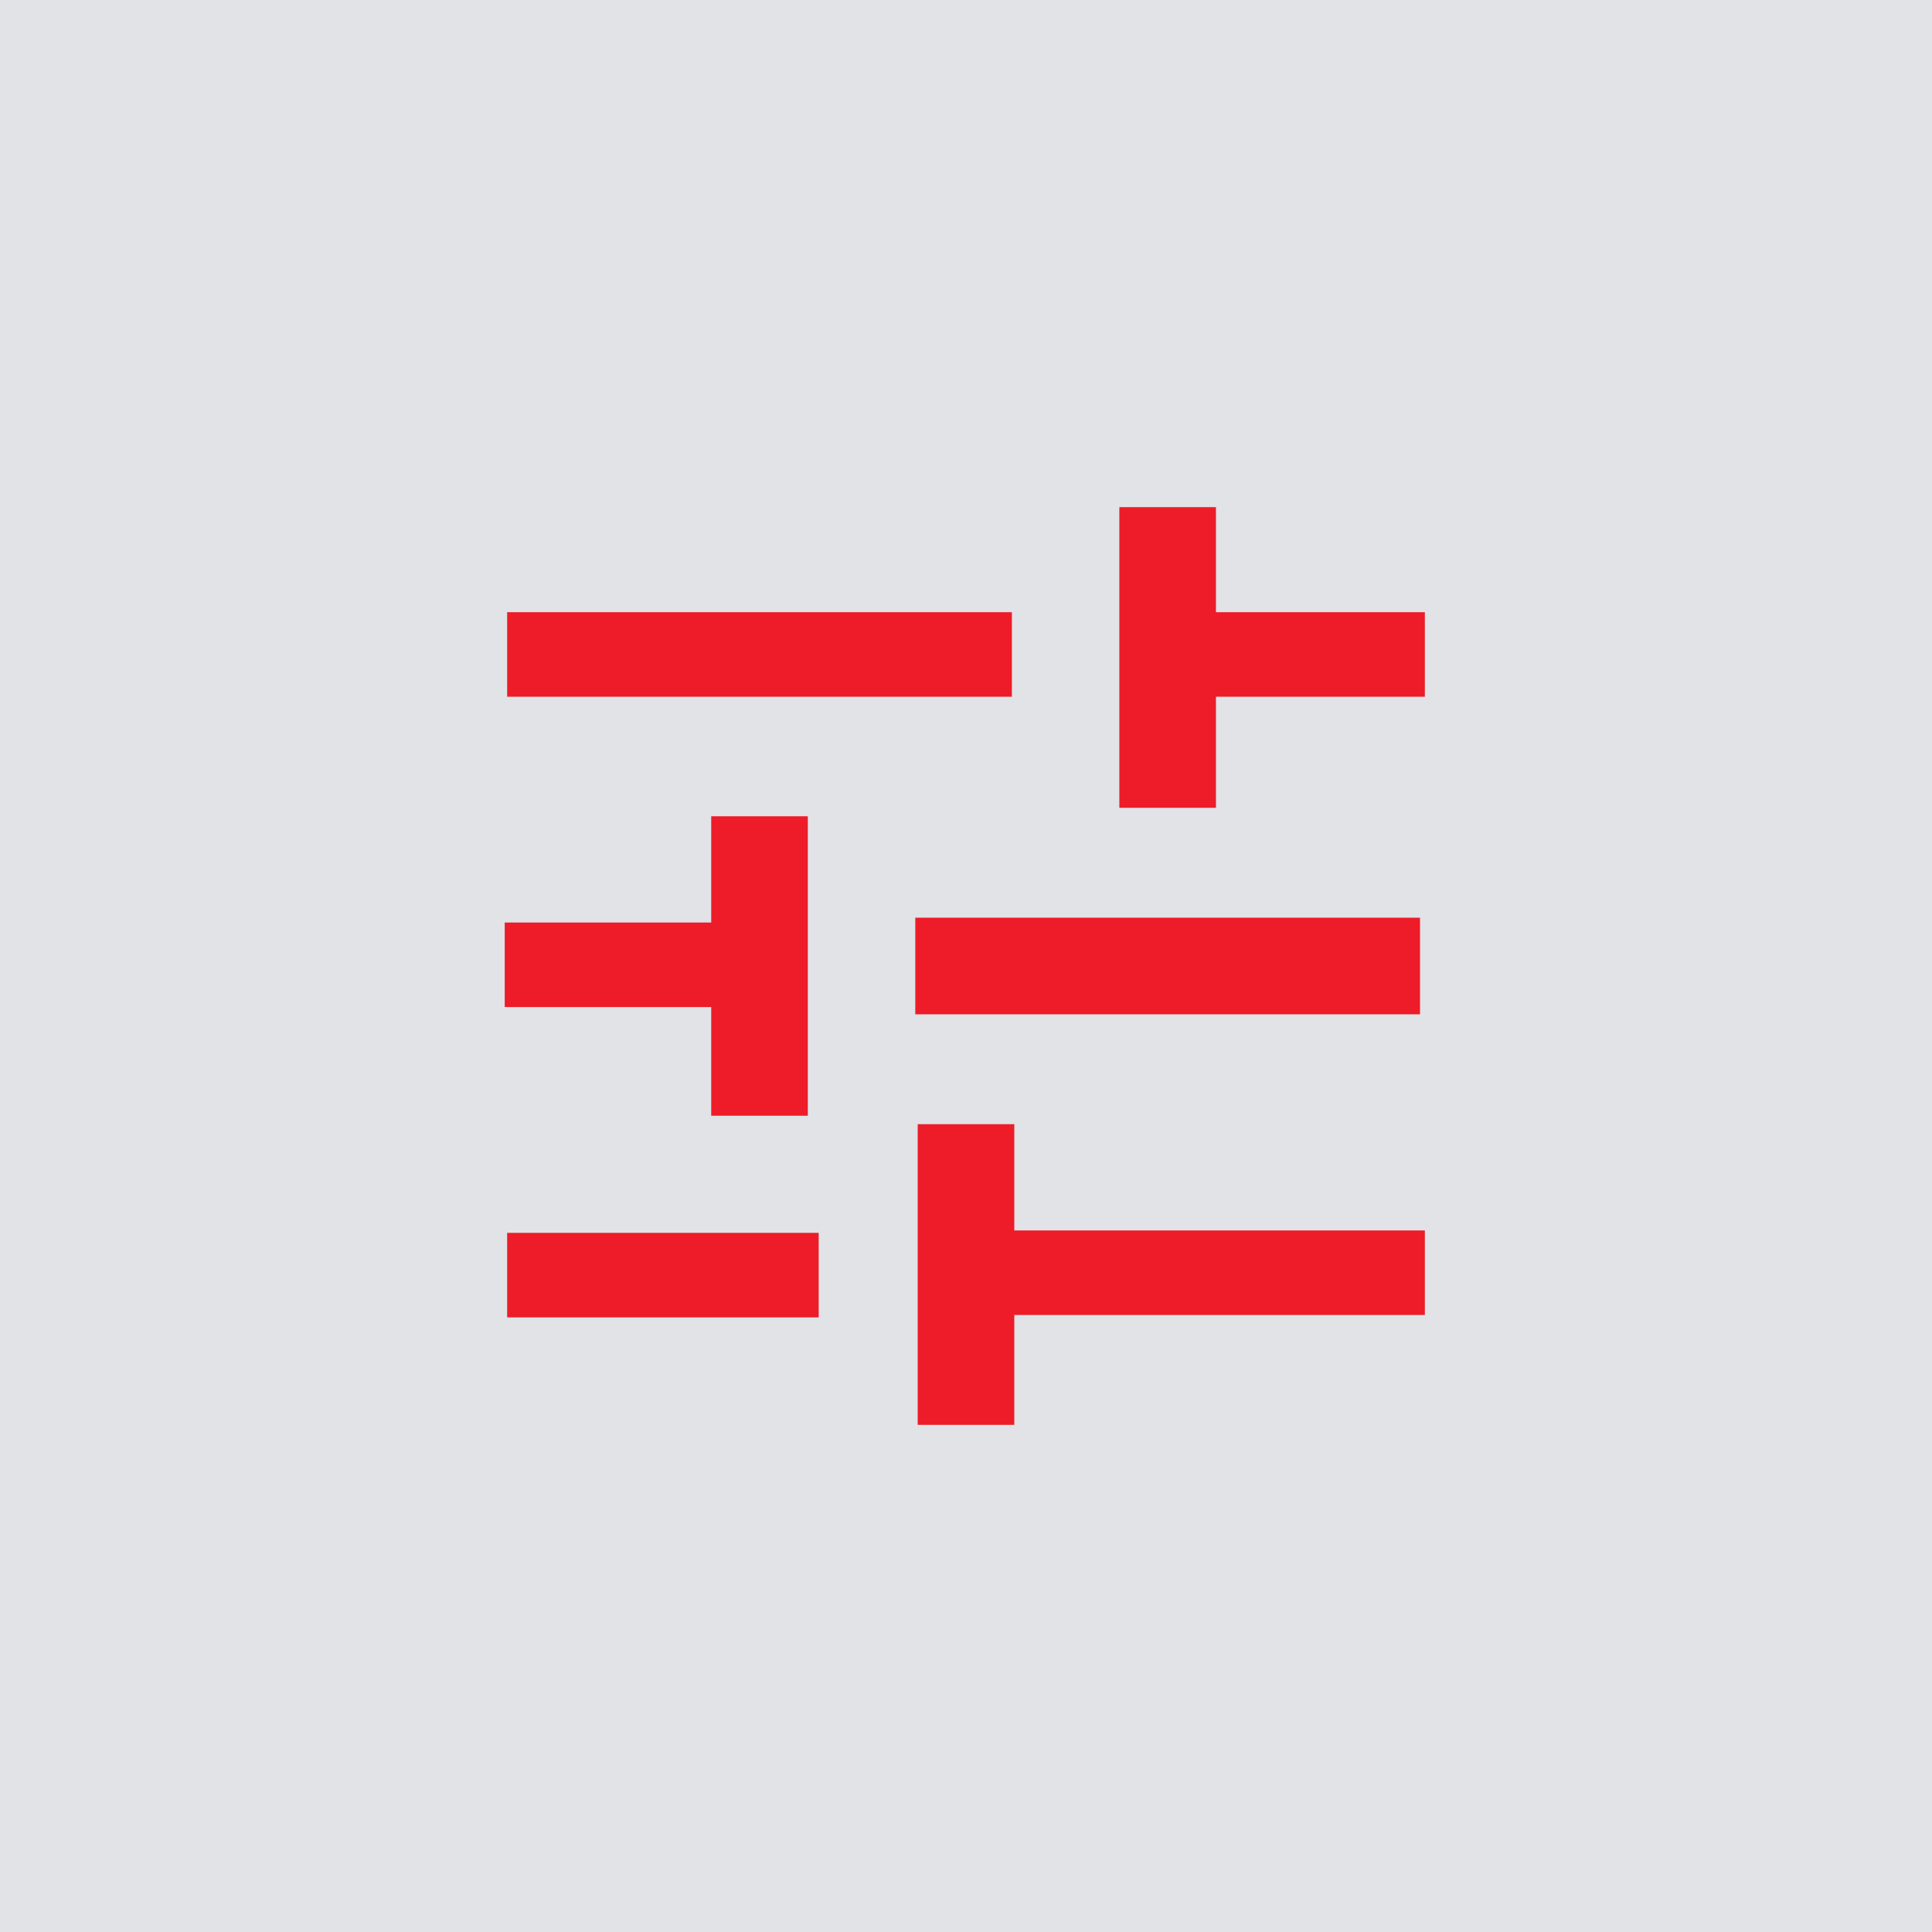 <?xml version="1.0" encoding="utf-8"?>
<!-- Generator: Adobe Illustrator 28.0.0, SVG Export Plug-In . SVG Version: 6.00 Build 0)  -->
<svg version="1.1" id="Layer_1" xmlns="http://www.w3.org/2000/svg" xmlns:xlink="http://www.w3.org/1999/xlink" x="0px" y="0px"
	 viewBox="0 0 160 160" style="enable-background:new 0 0 160 160;" xml:space="preserve">
<style type="text/css">
	.st0{fill:#E1E3E7;}
	.st1{fill:#ED1C28;}
</style>
<rect class="st0" width="160" height="160"/>
<g>
	<rect x="42" y="50.7" class="st1" width="41.8" height="7"/>
	<rect x="75.8" y="76" class="st1" width="41.8" height="8"/>
	<polygon class="st1" points="100.7,50.7 100.7,42 92.7,42 92.7,66.9 100.7,66.9 100.7,57.7 118,57.7 118,50.7 	"/>
	<polygon class="st1" points="84,93.1 76,93.1 76,118 84,118 84,108.9 118,108.9 118,101.9 84,101.9 	"/>
	<polygon class="st1" points="58.9,92.4 66.9,92.4 66.9,67.6 58.9,67.6 58.9,76.4 41.8,76.4 41.8,83.4 58.9,83.4 	"/>
	<rect x="42" y="102.1" class="st1" width="25.8" height="7"/>
</g>
</svg>
